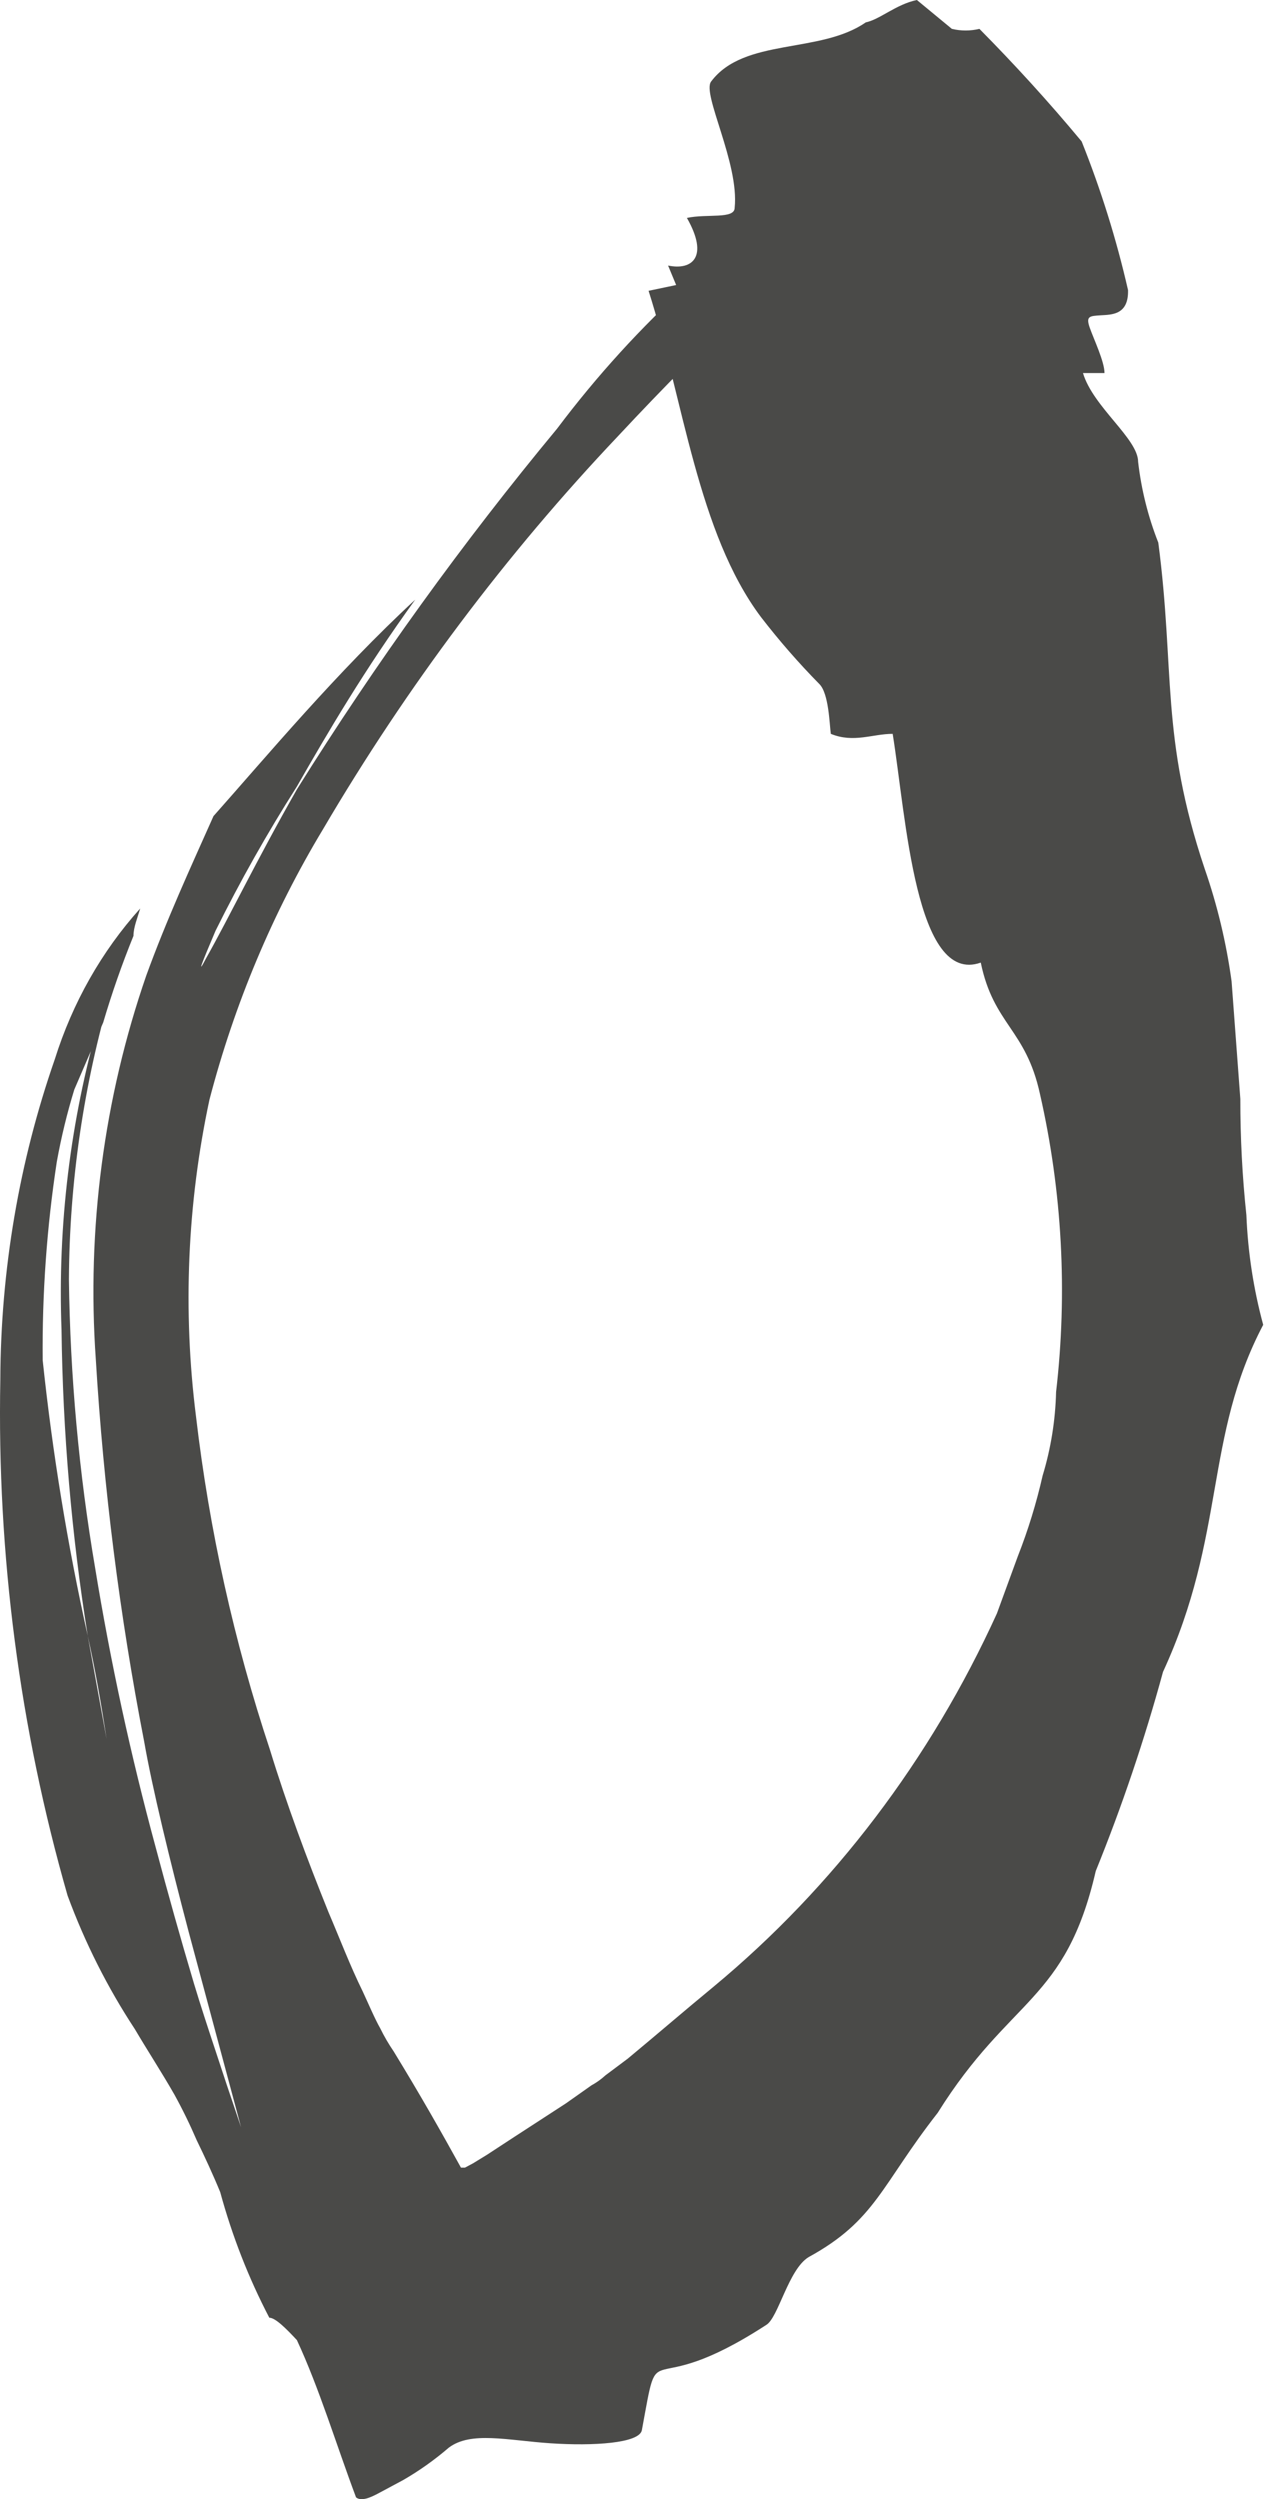 <?xml version="1.0" encoding="UTF-8"?> <svg xmlns="http://www.w3.org/2000/svg" width="124" height="244" viewBox="0 0 124 244" fill="none"> <path opacity="0.8" d="M82.432 16.415C71.663 22.901 62.148 31.533 54.396 41.847C45.188 52.954 36.699 64.723 28.987 77.072C24.982 84.117 22.421 89.471 20.123 93.557C19.204 95.318 19.663 94.121 21.042 90.88C23.447 86.03 26.099 81.326 28.987 76.79C32.007 71.506 35.552 65.448 40.542 58.544C32.926 65.588 26.098 73.761 20.845 79.678C18.613 84.68 16.249 89.823 14.28 95.248C10.142 107.215 8.462 119.999 9.355 132.727C10.11 145.277 11.69 157.754 14.082 170.065C14.87 174.574 16.578 181.619 18.416 188.593L23.537 207.685L22.158 203.599L21.042 200.217C20.32 198.033 19.598 195.85 18.941 193.666C17.628 189.251 16.381 184.812 15.199 180.351C12.765 171.386 10.793 162.284 9.29 153.087C7.706 143.786 6.85 134.36 6.729 124.907C6.782 115.344 8.177 105.845 10.865 96.727C10.471 97.643 10.143 98.629 9.683 99.616C6.866 109.392 5.623 119.613 6.007 129.838C6.131 139.852 6.987 149.839 8.567 159.709C9.29 162.95 9.88 166.331 10.406 169.783L8.567 159.709C6.593 150.843 5.124 141.855 4.168 132.797C4.107 126.309 4.569 119.827 5.547 113.424C5.977 111.039 6.547 108.686 7.254 106.379L10.077 99.827C10.925 96.956 11.911 94.134 13.032 91.373C13.032 90.528 13.426 89.612 13.689 88.696C9.925 92.879 7.077 97.909 5.35 103.42C1.867 113.427 0.067 124.017 0.032 134.699C-0.297 151.758 1.92 168.763 6.598 185.071C8.297 189.679 10.501 194.054 13.163 198.104C14.411 200.217 15.79 202.331 17.037 204.515C17.829 205.954 18.552 207.435 19.204 208.953C19.992 210.574 20.779 212.264 21.502 214.025C22.663 218.293 24.27 222.405 26.295 226.284C26.886 226.284 27.936 227.34 28.987 228.468C31.153 233.117 32.86 238.753 34.764 243.826C35.29 244.248 36.209 243.826 36.997 243.403L39.361 242.135C40.936 241.227 42.431 240.166 43.825 238.965C45.992 237.344 49.537 238.26 53.739 238.542C57.941 238.824 62.406 238.542 62.669 237.274C64.507 227.27 62.669 234.879 74.815 226.988C75.997 226.284 76.982 221.564 78.952 220.366C85.517 216.773 86.043 213.321 91.558 206.276C98.649 194.934 104.033 195.497 106.987 182.675C109.553 176.348 111.746 169.854 113.553 163.231C119.725 149.846 117.558 140.335 123.336 129.345C122.392 125.859 121.841 122.264 121.695 118.637C121.296 114.871 121.099 111.084 121.104 107.295L120.25 95.811C119.738 92.059 118.857 88.375 117.624 84.821C113.291 71.929 114.735 65.448 113.094 52.978C112.099 50.459 111.436 47.803 111.124 45.088C111.124 42.833 106.725 39.733 105.74 36.422H107.841C107.841 35.295 106.79 33.111 106.397 31.984C106.003 30.857 106.396 30.857 107.447 30.786C108.498 30.716 110.205 30.787 110.139 28.321C109.005 23.357 107.49 18.503 105.609 13.808C102.391 9.933 99.043 6.27 95.629 2.818C94.742 3.031 93.823 3.031 92.937 2.818L89.523 0C87.487 0.423 85.912 1.902 84.533 2.184C80.068 5.284 72.649 3.663 69.431 7.961C68.512 9.158 72.189 15.922 71.73 20.289C71.73 21.417 69.038 20.853 67.068 21.276C69.235 25.08 67.593 26.419 65.229 25.925L66.017 27.828L63.325 28.391C66.74 39.099 68.118 51.992 74.29 60.234C76.069 62.541 77.976 64.729 80.002 66.786C80.921 67.702 80.987 70.661 81.118 71.647C83.351 72.563 85.189 71.647 87.159 71.647C88.472 79.819 89.391 96.234 95.76 93.98C97.007 100.038 100.159 100.461 101.538 106.801C103.708 116.316 104.242 126.176 103.114 135.897C103.045 138.675 102.603 141.427 101.8 144.069C101.189 146.765 100.377 149.404 99.371 151.96L97.336 157.525C90.847 171.78 81.39 184.242 69.694 193.947C66.871 196.272 64.179 198.597 61.29 200.992L59.123 202.613C58.702 202.999 58.239 203.33 57.745 203.599L55.25 205.36L50.26 208.601L47.568 210.362L46.189 211.208L45.401 211.63H45.007C43.103 208.178 41.068 204.585 38.441 200.288C37.951 199.573 37.512 198.819 37.128 198.033C36.603 197.118 35.946 195.568 35.421 194.441C34.174 191.904 33.189 189.298 32.073 186.691C29.972 181.478 28.002 176.194 26.36 170.84C22.86 160.304 20.438 149.391 19.138 138.292C17.838 127.982 18.282 117.505 20.451 107.365C22.891 98.01 26.631 89.104 31.547 80.946C39.74 66.996 49.413 54.112 60.371 42.551C69.366 32.9 76.654 26.348 80.068 22.685L82.432 16.415Z" fill="#1D1D1B"></path> </svg> 